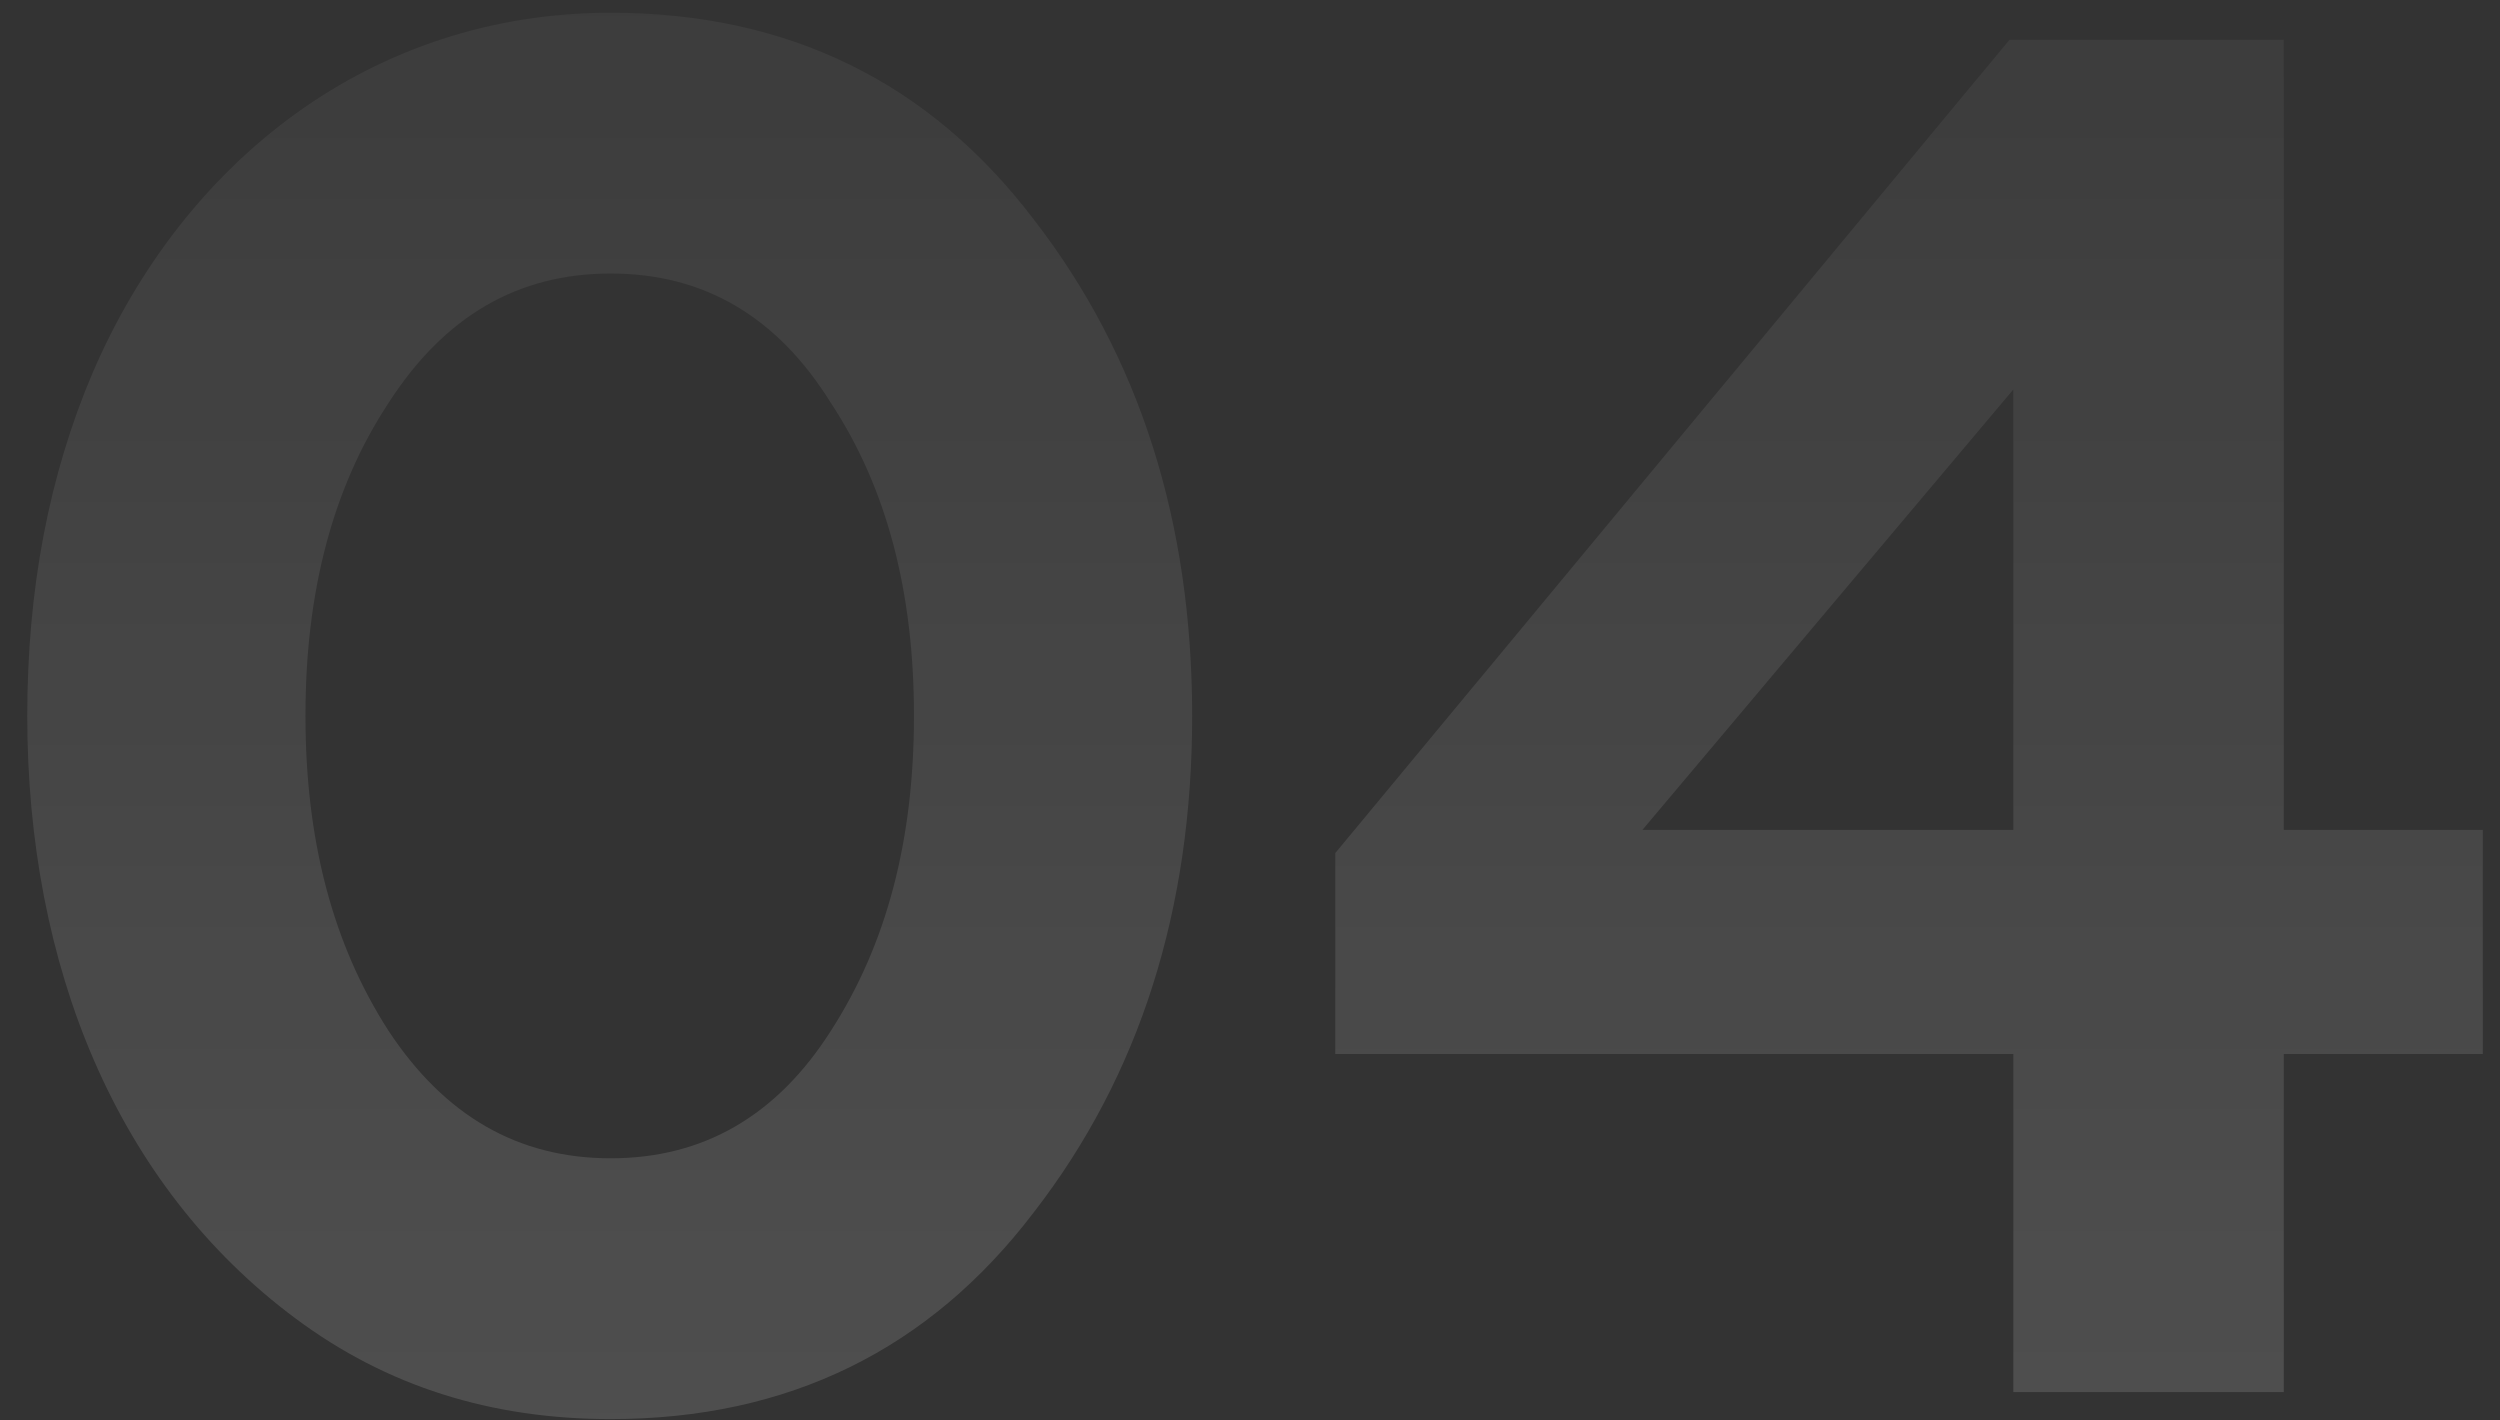 <?xml version="1.0" encoding="UTF-8"?> <svg xmlns="http://www.w3.org/2000/svg" width="88" height="50" viewBox="0 0 88 50" fill="none"><rect x="0" y="0" width="88" height="50" fill="#333333" stroke="none"/> <path opacity="0.2" d="M21.496 49.952C27.752 49.952 32.716 47.504 36.388 42.676C40.128 37.848 41.964 32 41.964 25.2C41.964 18.4 40.128 12.552 36.388 7.724C32.716 2.896 27.752 0.448 21.496 0.448C13.064 0.448 6.468 5.684 3.272 13.096C1.708 16.768 0.96 20.78 0.96 25.2C0.96 33.972 4.088 41.724 10.412 46.416C13.608 48.796 17.28 49.952 21.496 49.952ZM13.676 36.284C11.704 33.224 10.752 29.552 10.752 25.2C10.752 20.848 11.704 17.176 13.676 14.184C15.648 11.124 18.232 9.628 21.496 9.628C24.76 9.628 27.344 11.124 29.248 14.184C31.22 17.176 32.172 20.848 32.172 25.2C32.172 29.552 31.22 33.224 29.248 36.284C27.344 39.276 24.76 40.772 21.496 40.772C18.232 40.772 15.648 39.276 13.676 36.284ZM80.389 49V37.1H87.394V29.212H80.389V1.4H70.734L47.002 30.028V37.1H70.87V49H80.389ZM70.87 13.708V29.212H57.813L70.87 13.708Z" fill="url(#paint0_linear)"></path> <defs> <linearGradient id="paint0_linear" x1="43" y1="-24" x2="43" y2="85" gradientUnits="userSpaceOnUse"> <stop stop-color="white" stop-opacity="0"></stop> <stop offset="1" stop-color="white"></stop> </linearGradient> </defs> </svg> 